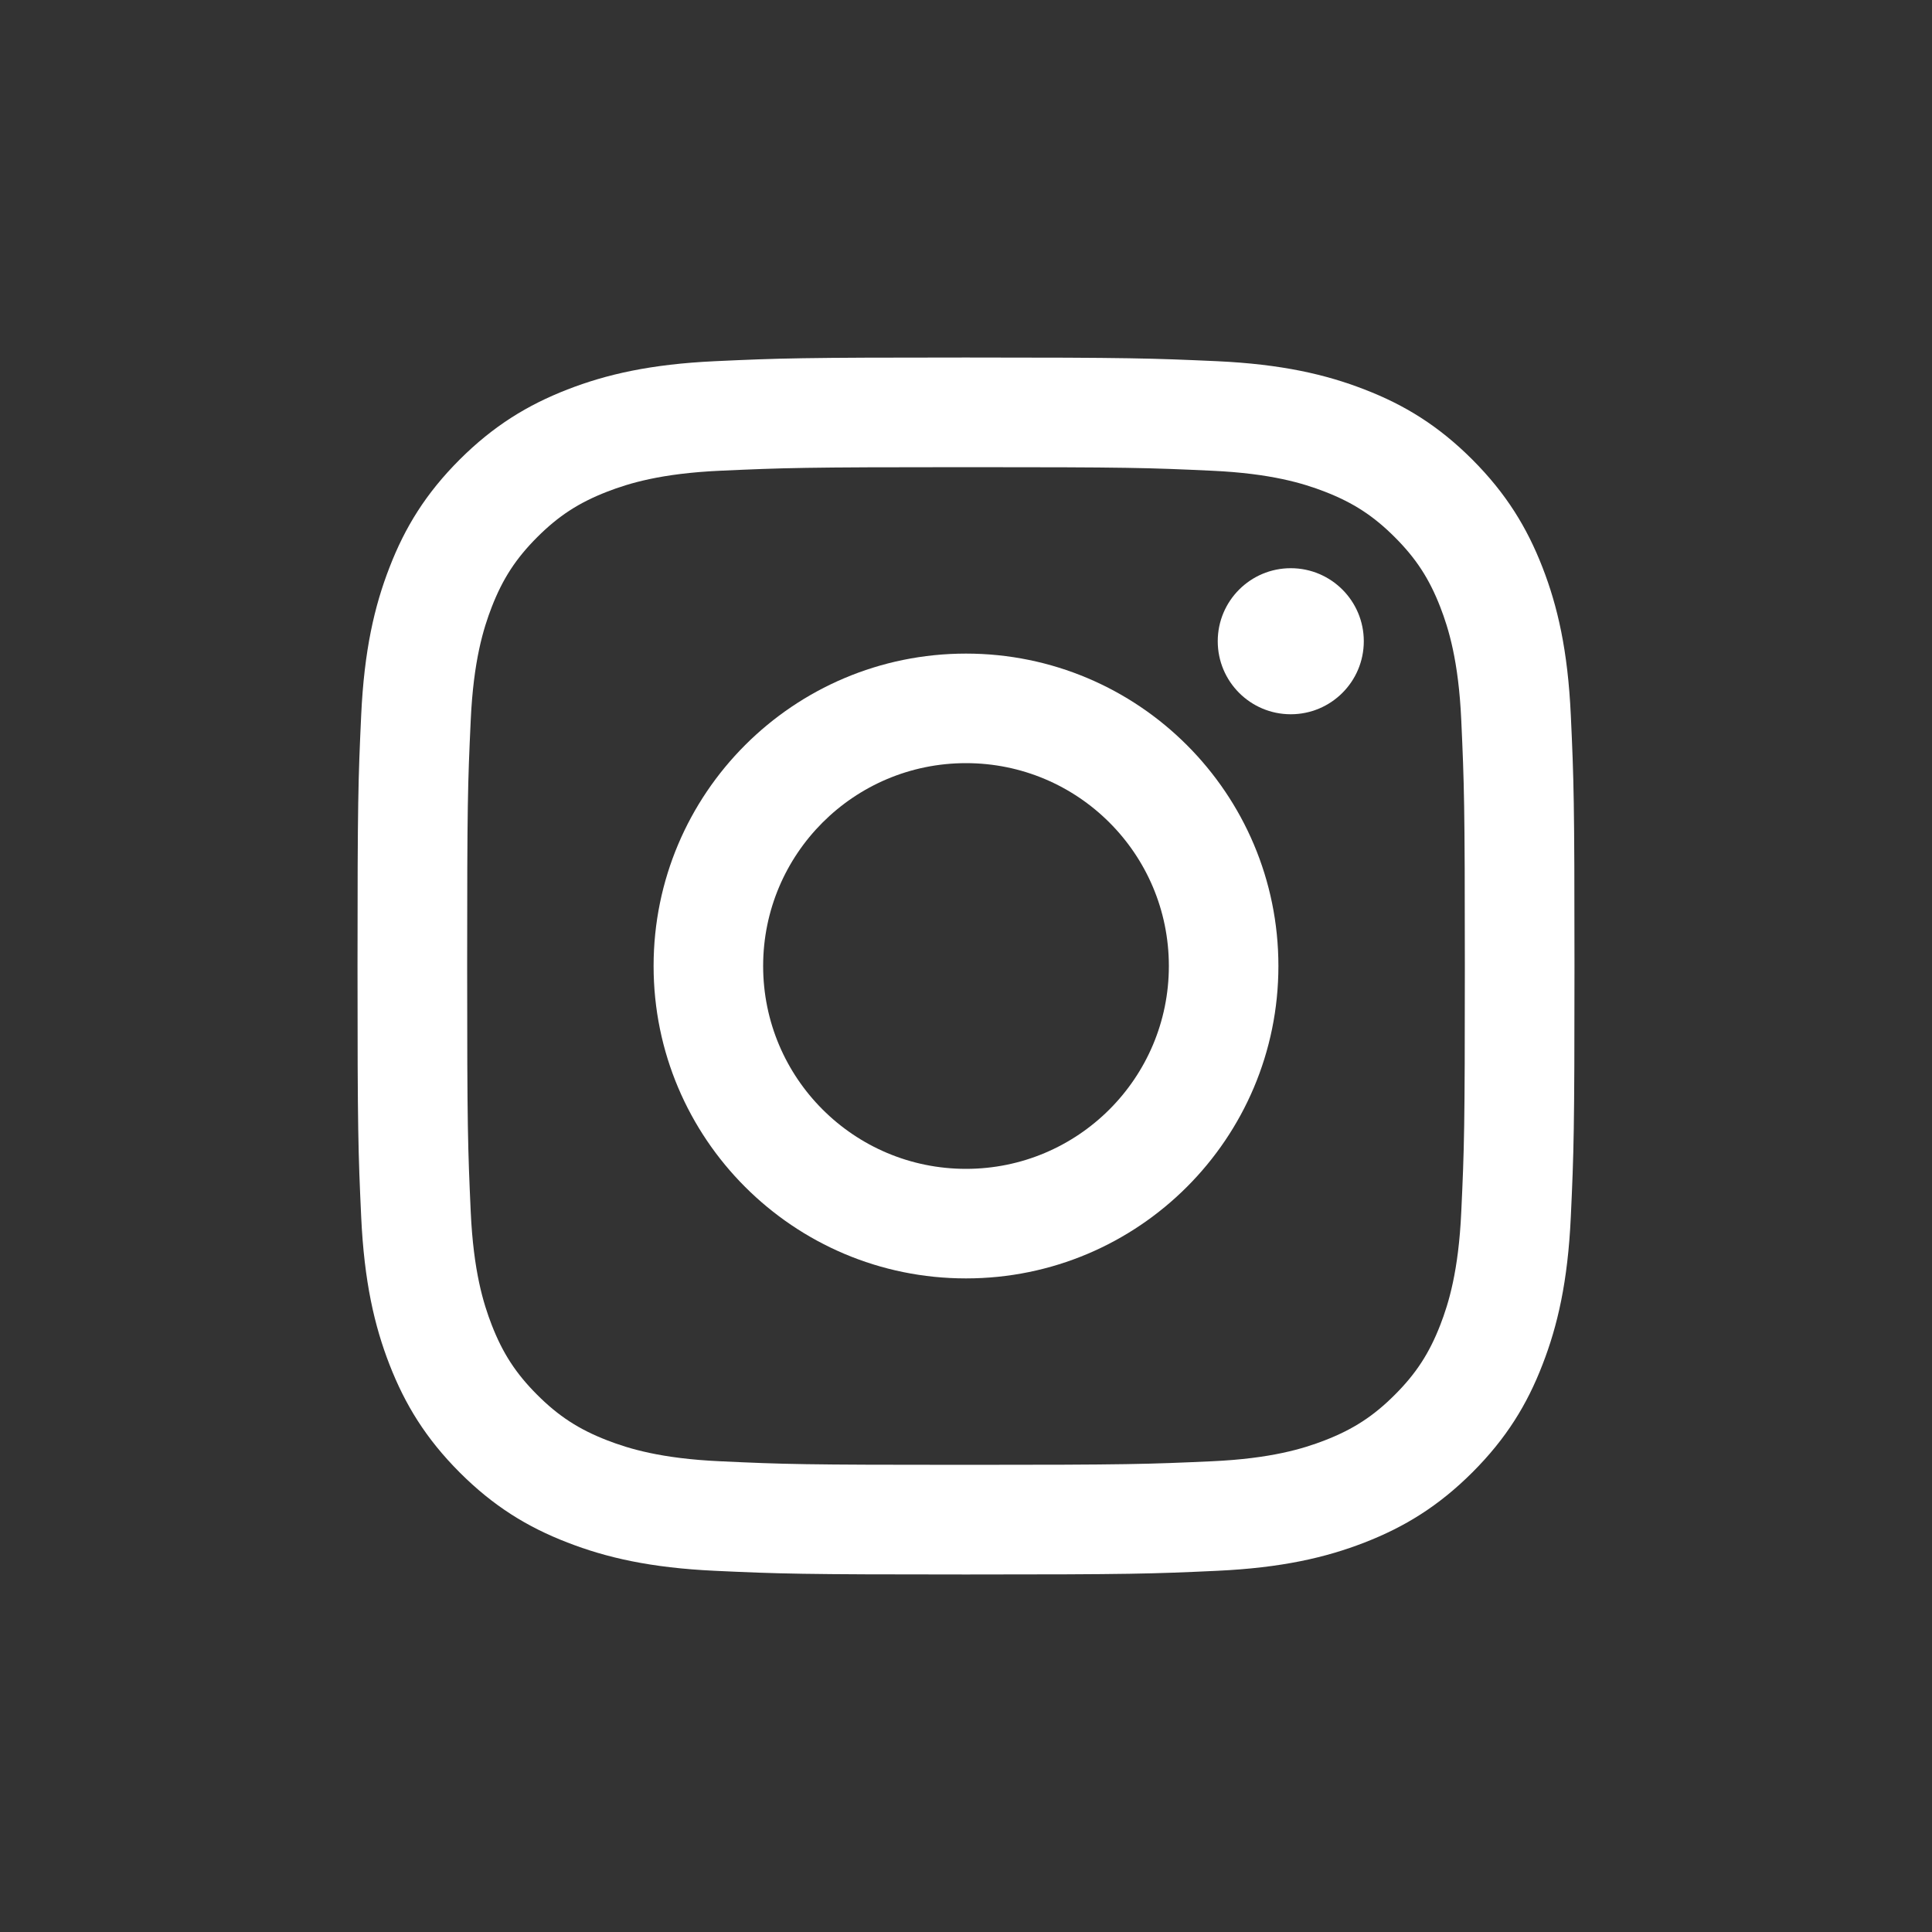 <?xml version="1.0" encoding="utf-8"?>
<!-- Generator: Adobe Illustrator 24.1.0, SVG Export Plug-In . SVG Version: 6.00 Build 0)  -->
<svg version="1.1" id="レイヤー_1" xmlns="http://www.w3.org/2000/svg" xmlns:xlink="http://www.w3.org/1999/xlink" x="0px"
	 y="0px" viewBox="0 0 200 200" style="enable-background:new 0 0 200 200;" xml:space="preserve">
<rect x="0" y="0" width="200" height="200" fill="#333333" stroke="none"/>
<style type="text/css">
	.st0{fill:none;}
	.st1{fill:#FFFFFF;}
</style>
<g>
	<rect class="st0" width="200" height="200"/>
	<g>
		<path class="st1" d="M100,48.36c16.82,0,18.81,0.06,25.45,0.37c6.14,0.28,9.48,1.31,11.7,2.17c2.94,1.14,5.04,2.51,7.24,4.71
			s3.57,4.3,4.71,7.24c0.86,2.22,1.89,5.55,2.17,11.7c0.3,6.64,0.37,8.63,0.37,25.45s-0.06,18.81-0.37,25.45
			c-0.28,6.14-1.31,9.48-2.17,11.7c-1.14,2.94-2.51,5.04-4.71,7.24c-2.2,2.2-4.3,3.57-7.24,4.71c-2.22,0.86-5.55,1.89-11.7,2.17
			c-6.64,0.3-8.63,0.37-25.45,0.37s-18.81-0.06-25.45-0.37c-6.14-0.28-9.48-1.31-11.7-2.17c-2.94-1.14-5.04-2.51-7.24-4.71
			c-2.2-2.2-3.57-4.3-4.71-7.24c-0.86-2.22-1.89-5.55-2.17-11.7c-0.3-6.64-0.37-8.63-0.37-25.45s0.06-18.81,0.37-25.45
			c0.28-6.14,1.31-9.48,2.17-11.7c1.14-2.94,2.51-5.04,4.71-7.24s4.3-3.57,7.24-4.71c2.22-0.86,5.55-1.89,11.7-2.17
			C81.19,48.43,83.18,48.36,100,48.36 M100,37.01c-17.11,0-19.25,0.07-25.97,0.38c-6.7,0.31-11.28,1.37-15.29,2.93
			c-4.14,1.61-7.65,3.76-11.16,7.26c-3.5,3.5-5.66,7.01-7.26,11.16c-1.56,4.01-2.62,8.59-2.93,15.29
			c-0.31,6.72-0.38,8.86-0.38,25.97s0.07,19.25,0.38,25.97c0.31,6.7,1.37,11.28,2.93,15.29c1.61,4.14,3.76,7.65,7.26,11.16
			c3.5,3.5,7.01,5.66,11.16,7.26c4.01,1.56,8.59,2.62,15.29,2.93c6.72,0.31,8.86,0.38,25.97,0.38s19.25-0.07,25.97-0.38
			c6.7-0.31,11.28-1.37,15.29-2.93c4.14-1.61,7.65-3.76,11.16-7.26c3.5-3.5,5.66-7.01,7.26-11.16c1.56-4.01,2.62-8.59,2.93-15.29
			c0.31-6.72,0.38-8.86,0.38-25.97s-0.07-19.25-0.38-25.97c-0.31-6.7-1.37-11.28-2.93-15.29c-1.61-4.14-3.76-7.65-7.26-11.16
			c-3.5-3.5-7.01-5.66-11.16-7.26c-4.01-1.56-8.59-2.62-15.29-2.93C119.25,37.09,117.1,37.01,100,37.01L100,37.01z"/>
		<path class="st1" d="M100,67.66c-17.86,0-32.34,14.48-32.34,32.34s14.48,32.34,32.34,32.34s32.34-14.48,32.34-32.34
			S117.86,67.66,100,67.66z M100,121c-11.6,0-21-9.4-21-21s9.4-21,21-21s21,9.4,21,21S111.59,121,100,121z"/>
		<circle class="st1" cx="133.62" cy="66.38" r="7.56"/>
	</g>
</g>
</svg>
